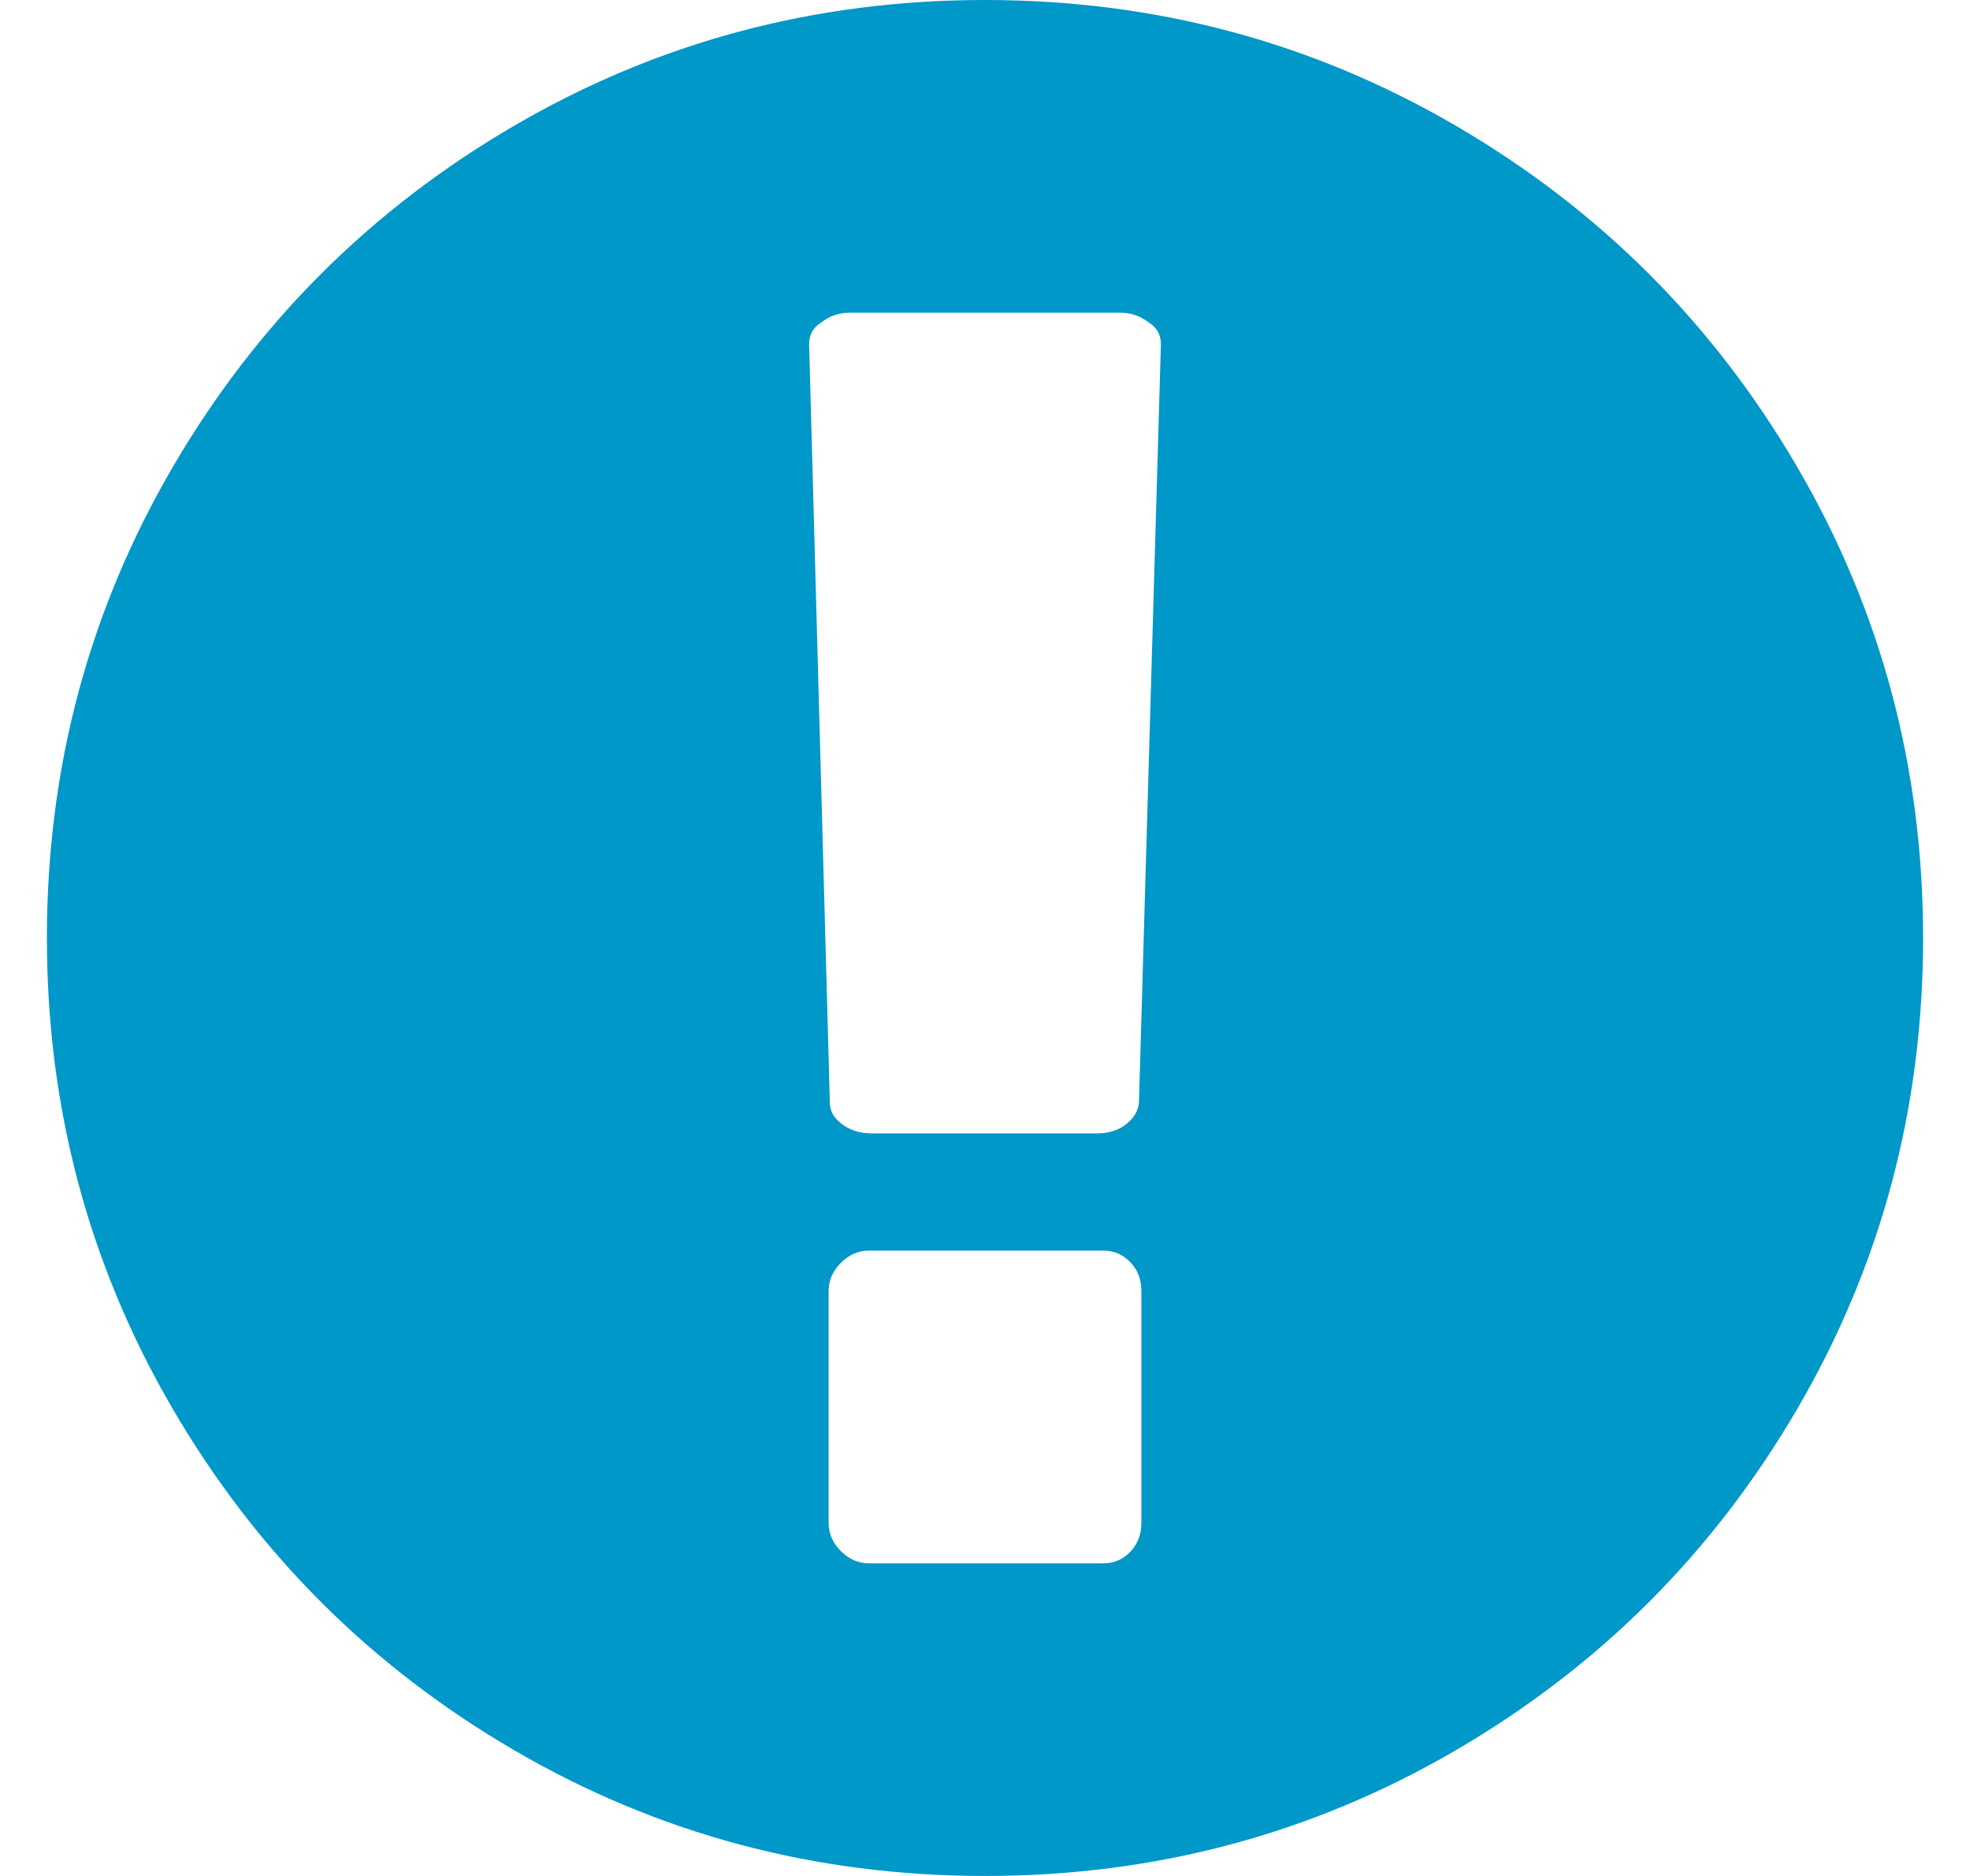 <svg width="21" height="20" viewBox="0 0 21 20" fill="none" xmlns="http://www.w3.org/2000/svg">
<path d="M10.5 0C12.314 0 13.987 0.447 15.52 1.341C17.052 2.235 18.265 3.448 19.159 4.98C20.053 6.513 20.5 8.186 20.5 10C20.5 11.814 20.053 13.487 19.159 15.02C18.265 16.552 17.052 17.765 15.52 18.659C13.987 19.553 12.314 20 10.5 20C8.686 20 7.013 19.553 5.48 18.659C3.948 17.765 2.735 16.552 1.841 15.02C0.947 13.487 0.5 11.814 0.5 10C0.5 8.186 0.947 6.513 1.841 4.98C2.735 3.448 3.948 2.235 5.48 1.341C7.013 0.447 8.686 0 10.5 0ZM12.167 16.237V13.763C12.167 13.642 12.128 13.54 12.05 13.457C11.971 13.375 11.876 13.333 11.763 13.333H9.263C9.15 13.333 9.05 13.377 8.964 13.463C8.877 13.55 8.833 13.65 8.833 13.763V16.237C8.833 16.35 8.877 16.45 8.964 16.537C9.05 16.623 9.15 16.667 9.263 16.667H11.763C11.876 16.667 11.971 16.625 12.05 16.543C12.128 16.46 12.167 16.358 12.167 16.237ZM12.141 11.758L12.375 3.672C12.375 3.568 12.332 3.49 12.245 3.438C12.158 3.368 12.054 3.333 11.932 3.333H9.068C8.946 3.333 8.842 3.368 8.755 3.438C8.668 3.49 8.625 3.568 8.625 3.672L8.846 11.758C8.846 11.845 8.89 11.921 8.977 11.986C9.063 12.051 9.168 12.083 9.289 12.083H11.698C11.819 12.083 11.921 12.051 12.004 11.986C12.086 11.921 12.132 11.845 12.141 11.758Z" fill="#0097C9"/>
</svg>
